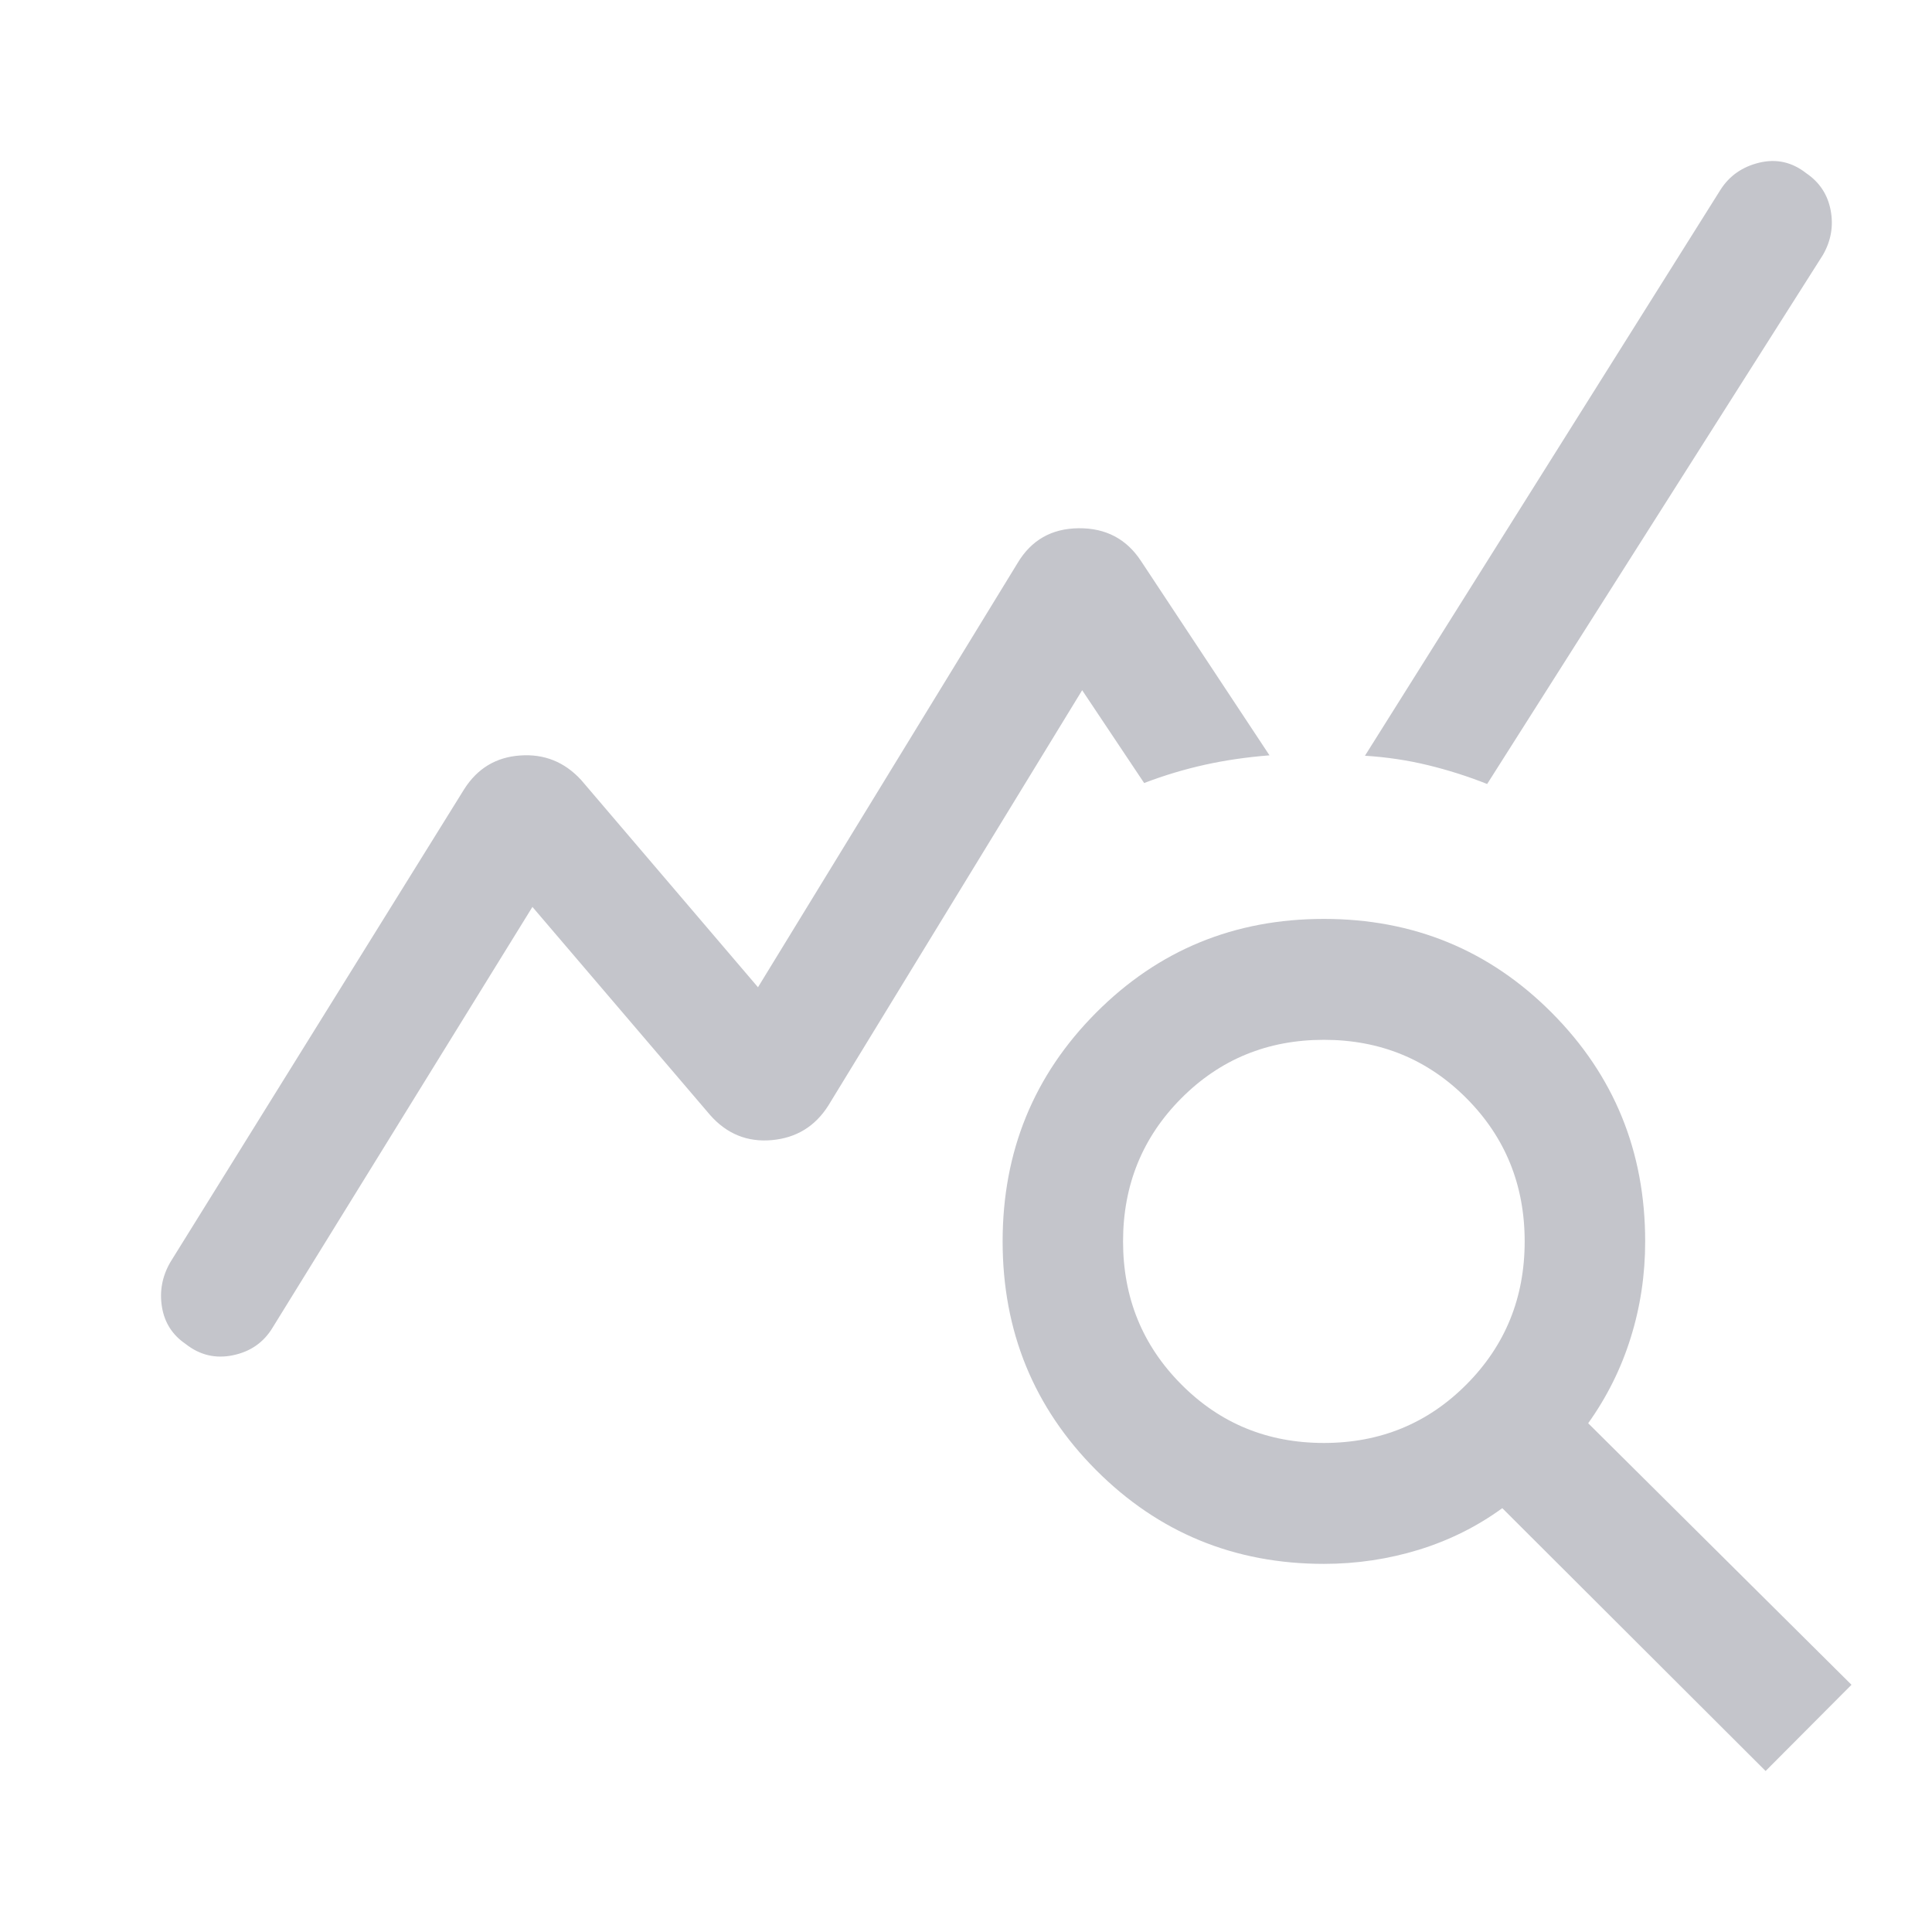 <svg width="24" height="24" viewBox="0 0 24 24" fill="none" xmlns="http://www.w3.org/2000/svg">
<path d="M2.115 15.681L5.766 9.804C5.93 9.546 6.161 9.406 6.46 9.385C6.759 9.363 7.012 9.464 7.219 9.689L9.416 12.264L12.641 6.994C12.811 6.709 13.064 6.565 13.4 6.562C13.736 6.559 13.994 6.695 14.174 6.969L15.77 9.383C15.484 9.406 15.215 9.445 14.964 9.501C14.712 9.557 14.462 9.632 14.213 9.727L13.443 8.574L10.289 13.735C10.125 13.993 9.891 14.136 9.587 14.163C9.284 14.19 9.028 14.086 8.821 13.851L6.614 11.266L3.389 16.488C3.278 16.674 3.113 16.79 2.896 16.835C2.679 16.881 2.482 16.834 2.307 16.696C2.142 16.584 2.044 16.431 2.012 16.236C1.98 16.042 2.014 15.857 2.115 15.681ZM21.933 22L18.662 18.735C18.349 18.963 18.003 19.135 17.624 19.252C17.245 19.368 16.853 19.427 16.446 19.427C15.333 19.427 14.39 19.038 13.616 18.262C12.842 17.485 12.455 16.538 12.455 15.421C12.455 14.304 12.842 13.357 13.616 12.58C14.39 11.803 15.333 11.415 16.446 11.415C17.559 11.415 18.502 11.803 19.276 12.58C20.05 13.357 20.437 14.304 20.437 15.421C20.437 15.835 20.377 16.235 20.257 16.618C20.138 17.001 19.961 17.355 19.729 17.68L23 20.929L21.933 22ZM16.446 17.925C17.144 17.925 17.735 17.683 18.217 17.198C18.699 16.714 18.94 16.122 18.94 15.421C18.94 14.72 18.699 14.127 18.217 13.643C17.735 13.159 17.144 12.917 16.446 12.917C15.747 12.917 15.157 13.159 14.675 13.643C14.193 14.127 13.951 14.72 13.951 15.421C13.951 16.122 14.193 16.714 14.675 17.198C15.157 17.683 15.747 17.925 16.446 17.925ZM18.474 9.739C18.235 9.644 17.989 9.566 17.738 9.505C17.487 9.444 17.226 9.405 16.956 9.388L21.371 2.36C21.482 2.184 21.644 2.071 21.857 2.02C22.069 1.97 22.263 2.014 22.438 2.152C22.603 2.264 22.704 2.417 22.741 2.612C22.778 2.806 22.746 2.991 22.645 3.167L18.474 9.739Z" fill="#C4C5CB"/>
</svg>

